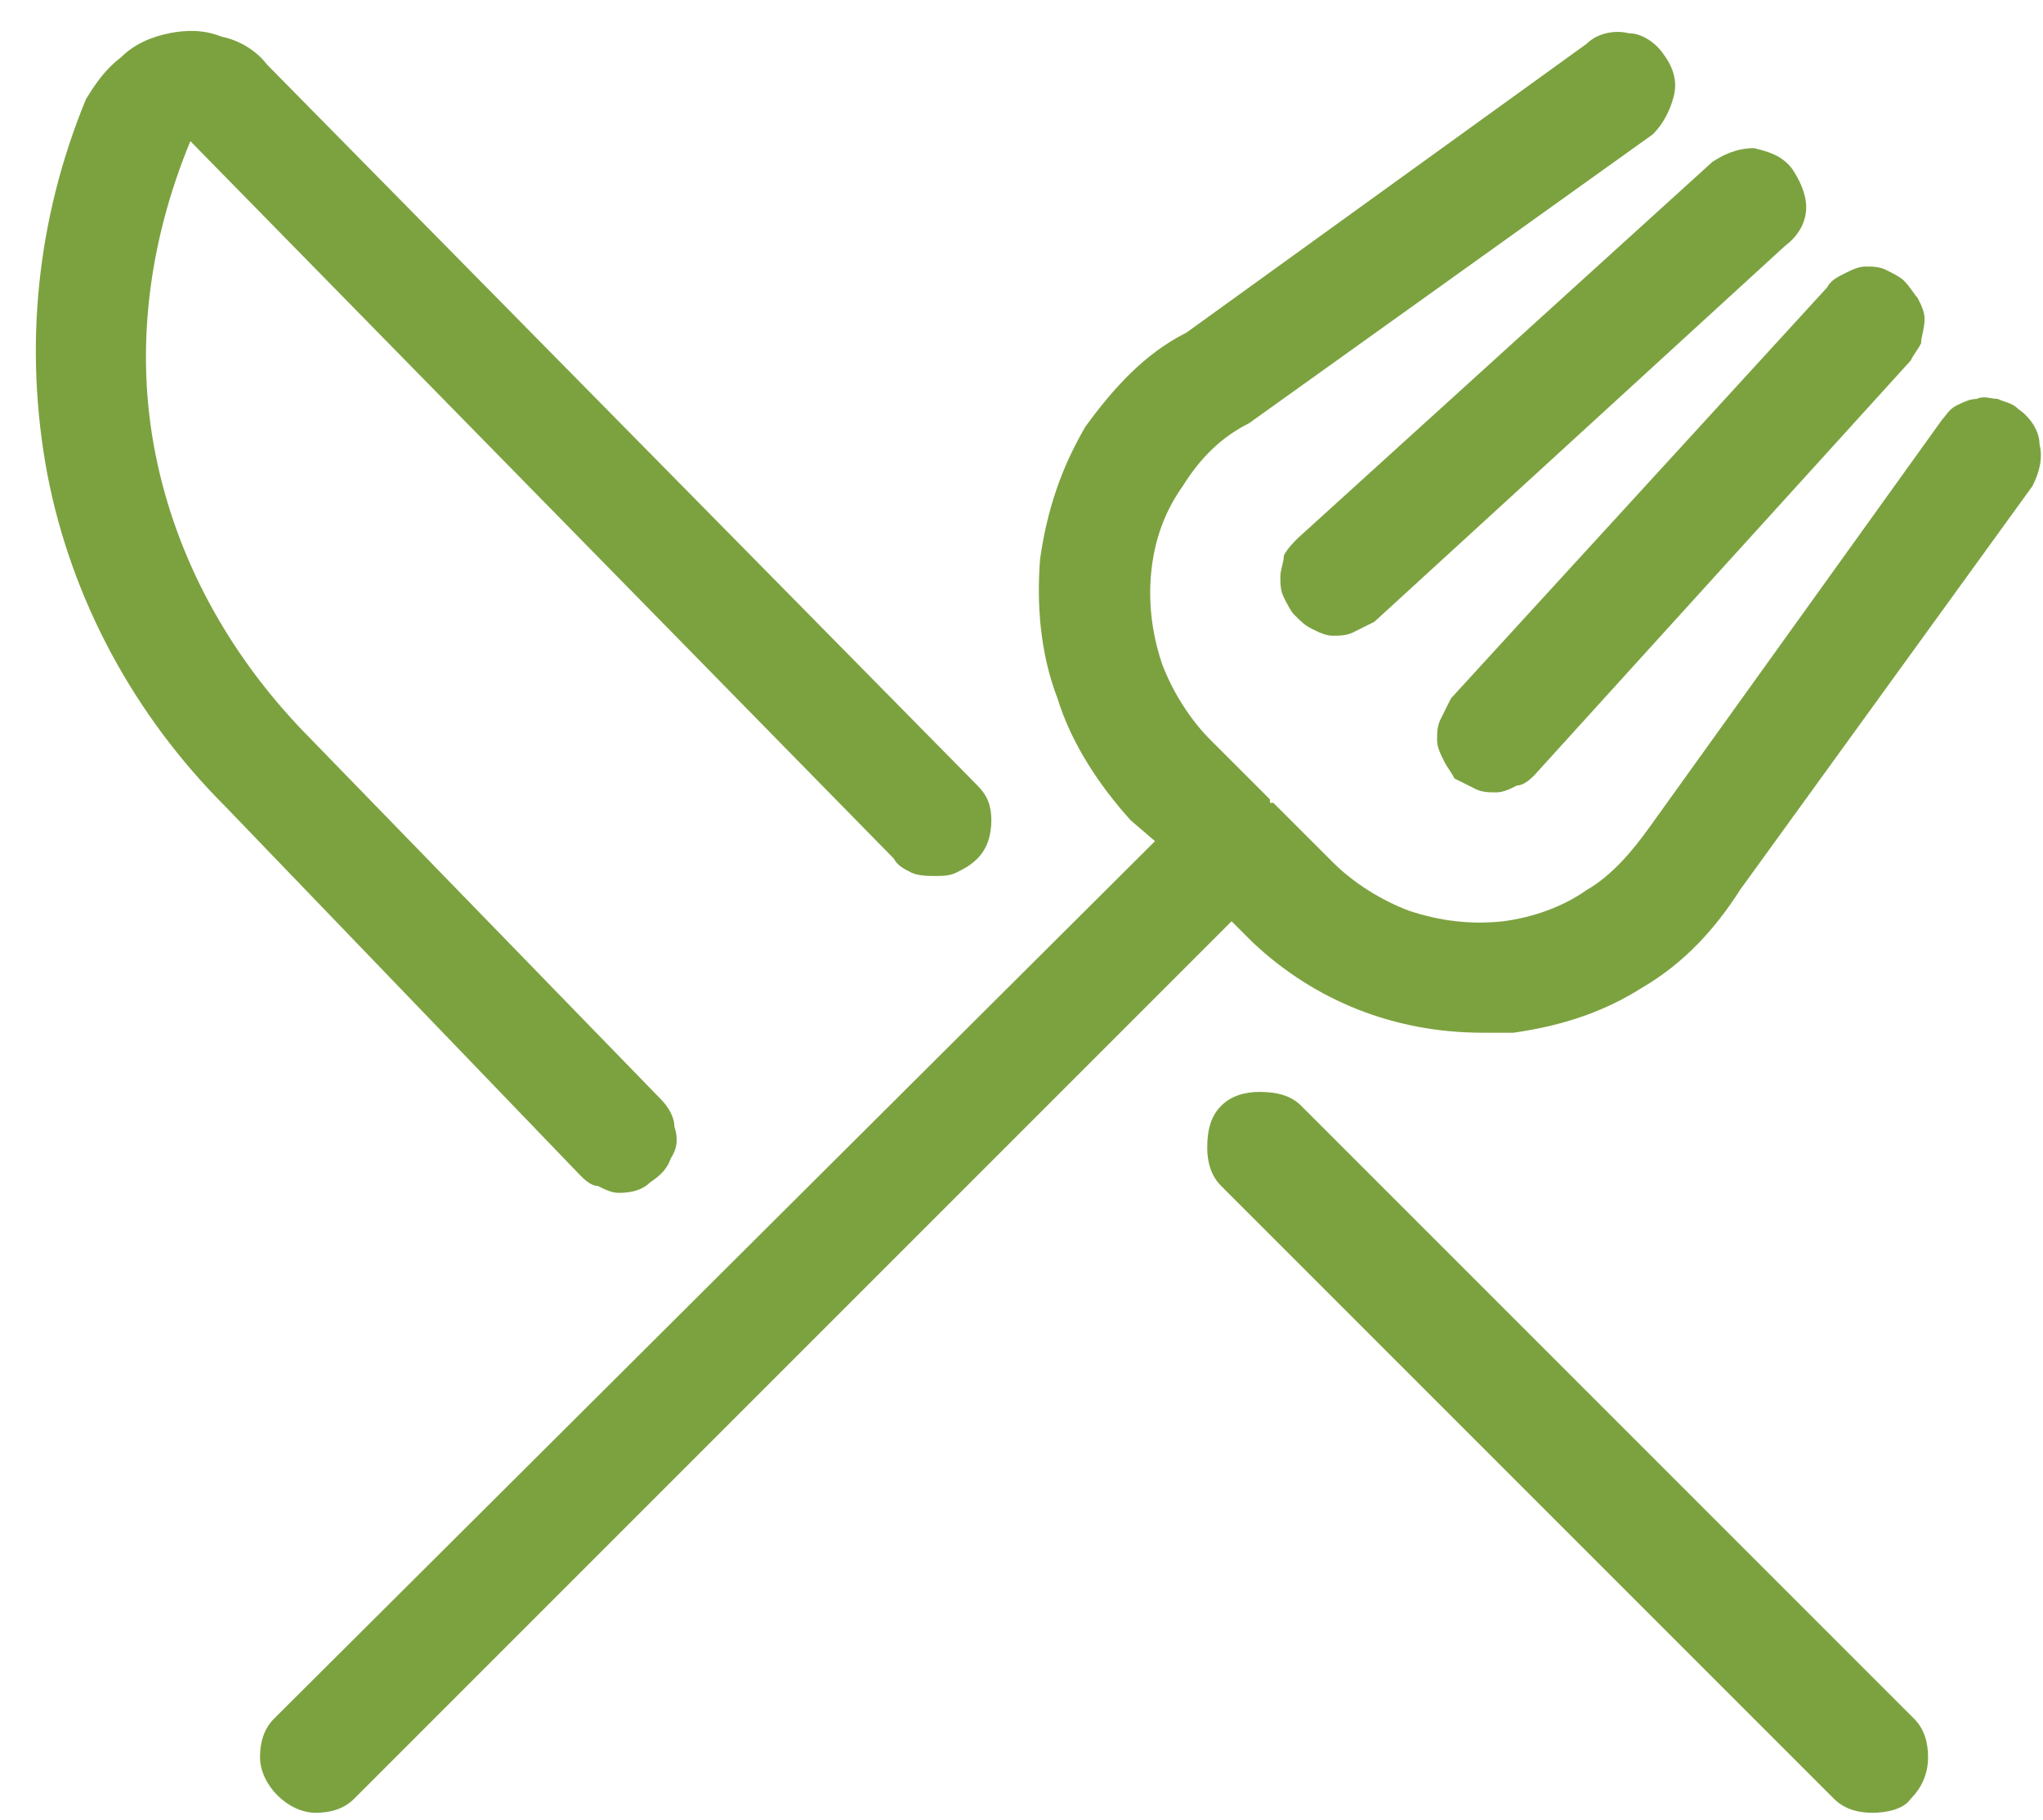 <svg width="55" height="49" viewBox="0 0 55 49" fill="none" xmlns="http://www.w3.org/2000/svg">
<path d="M34.562 16.081C34.469 15.894 34.469 15.706 34.469 15.519C34.469 15.331 34.562 15.144 34.562 14.956C34.656 14.769 34.844 14.581 34.938 14.488L46.094 4.363C46.375 4.175 46.75 3.988 47.219 3.988C47.594 4.081 47.969 4.175 48.25 4.55C48.438 4.831 48.625 5.206 48.625 5.581C48.625 5.956 48.438 6.331 48.062 6.613L37 16.738C36.812 16.831 36.625 16.925 36.438 17.019C36.25 17.113 36.062 17.113 35.875 17.113C35.688 17.113 35.5 17.019 35.312 16.925C35.125 16.831 35.031 16.738 34.844 16.55C34.75 16.456 34.656 16.269 34.562 16.081ZM16.094 31.925C15.906 31.925 15.719 31.738 15.625 31.644L6.062 21.706C3.625 19.269 1.938 16.175 1.281 12.8C0.625 9.331 1 5.863 2.312 2.675C2.594 2.206 2.875 1.831 3.25 1.55C3.625 1.175 4.094 0.988 4.562 0.894C5.031 0.8 5.5 0.8 5.969 0.988C6.438 1.081 6.906 1.363 7.188 1.738L26.312 21.144C26.594 21.425 26.688 21.706 26.688 22.081C26.688 22.456 26.594 22.831 26.312 23.113C26.125 23.3 25.938 23.394 25.75 23.488C25.562 23.581 25.375 23.581 25.188 23.581C25 23.581 24.719 23.581 24.531 23.488C24.344 23.394 24.156 23.3 24.062 23.113L5.125 3.8C4 6.519 3.625 9.425 4.188 12.238C4.75 15.05 6.156 17.581 8.125 19.644L17.781 29.581C17.969 29.769 18.156 30.05 18.156 30.331C18.25 30.613 18.25 30.894 18.062 31.175C17.969 31.456 17.781 31.644 17.5 31.831C17.312 32.019 17.031 32.112 16.656 32.112C16.469 32.112 16.281 32.019 16.094 31.925ZM39.156 20.956C39.062 20.769 38.969 20.675 38.875 20.488C38.781 20.3 38.688 20.113 38.688 19.925C38.688 19.738 38.688 19.55 38.781 19.363C38.875 19.175 38.969 18.988 39.062 18.8L49.188 7.738C49.281 7.55 49.469 7.456 49.656 7.363C49.844 7.269 50.031 7.175 50.219 7.175C50.406 7.175 50.594 7.175 50.781 7.269C50.969 7.363 51.156 7.456 51.25 7.55C51.438 7.738 51.531 7.925 51.625 8.019C51.719 8.206 51.812 8.394 51.812 8.581C51.812 8.863 51.719 9.05 51.719 9.238C51.625 9.425 51.531 9.519 51.438 9.706L41.312 20.863C41.219 20.956 41.031 21.144 40.844 21.144C40.656 21.238 40.469 21.331 40.281 21.331C40.094 21.331 39.906 21.331 39.719 21.238C39.531 21.144 39.344 21.05 39.156 20.956ZM54.344 11.019C54.625 11.206 54.906 11.581 54.906 11.956C55 12.331 54.906 12.706 54.719 13.081L46.844 23.956C46.188 24.988 45.344 25.925 44.219 26.581C43.188 27.238 42.062 27.613 40.75 27.8C40.469 27.8 40.188 27.8 39.906 27.8C37.562 27.8 35.406 26.956 33.719 25.363L33.156 24.8L9.531 48.425C9.25 48.706 8.875 48.8 8.5 48.8C8.125 48.8 7.75 48.612 7.469 48.331C7.188 48.05 7 47.675 7 47.3C7 46.925 7.094 46.55 7.375 46.269L31.094 22.644L30.438 22.081C29.594 21.144 28.844 20.019 28.469 18.8C28 17.581 27.906 16.269 28 15.05C28.188 13.738 28.562 12.613 29.219 11.488C29.969 10.456 30.812 9.519 31.938 8.956L42.719 1.175C43 0.894 43.469 0.8 43.844 0.894C44.219 0.894 44.594 1.175 44.781 1.456C45.062 1.831 45.156 2.206 45.062 2.581C44.969 2.956 44.781 3.331 44.5 3.613L33.625 11.394C32.875 11.769 32.312 12.331 31.844 13.081C31.375 13.738 31.094 14.488 31 15.331C30.906 16.175 31 17.019 31.281 17.863C31.562 18.613 32.031 19.363 32.594 19.925L34.188 21.519C34.188 21.519 34.188 21.519 34.188 21.613C34.281 21.613 34.281 21.613 34.281 21.613L35.875 23.206C36.438 23.769 37.188 24.238 37.938 24.519C38.781 24.8 39.625 24.894 40.469 24.8C41.219 24.706 42.062 24.425 42.719 23.956C43.375 23.581 43.938 22.925 44.406 22.269L52.281 11.3C52.375 11.206 52.469 11.019 52.656 10.925C52.844 10.831 53.031 10.738 53.219 10.738C53.406 10.644 53.594 10.738 53.781 10.738C53.969 10.831 54.156 10.831 54.344 11.019ZM51.531 46.269C51.812 46.55 51.906 46.925 51.906 47.3C51.906 47.769 51.719 48.144 51.438 48.425C51.25 48.706 50.781 48.8 50.406 48.8C50.031 48.8 49.656 48.706 49.375 48.425L32.875 31.925C32.594 31.644 32.5 31.269 32.5 30.894C32.5 30.425 32.594 30.05 32.875 29.769C33.156 29.488 33.531 29.394 33.906 29.394C34.375 29.394 34.75 29.488 35.031 29.769L51.531 46.269Z" fill="#7CA240"/>
</svg>
